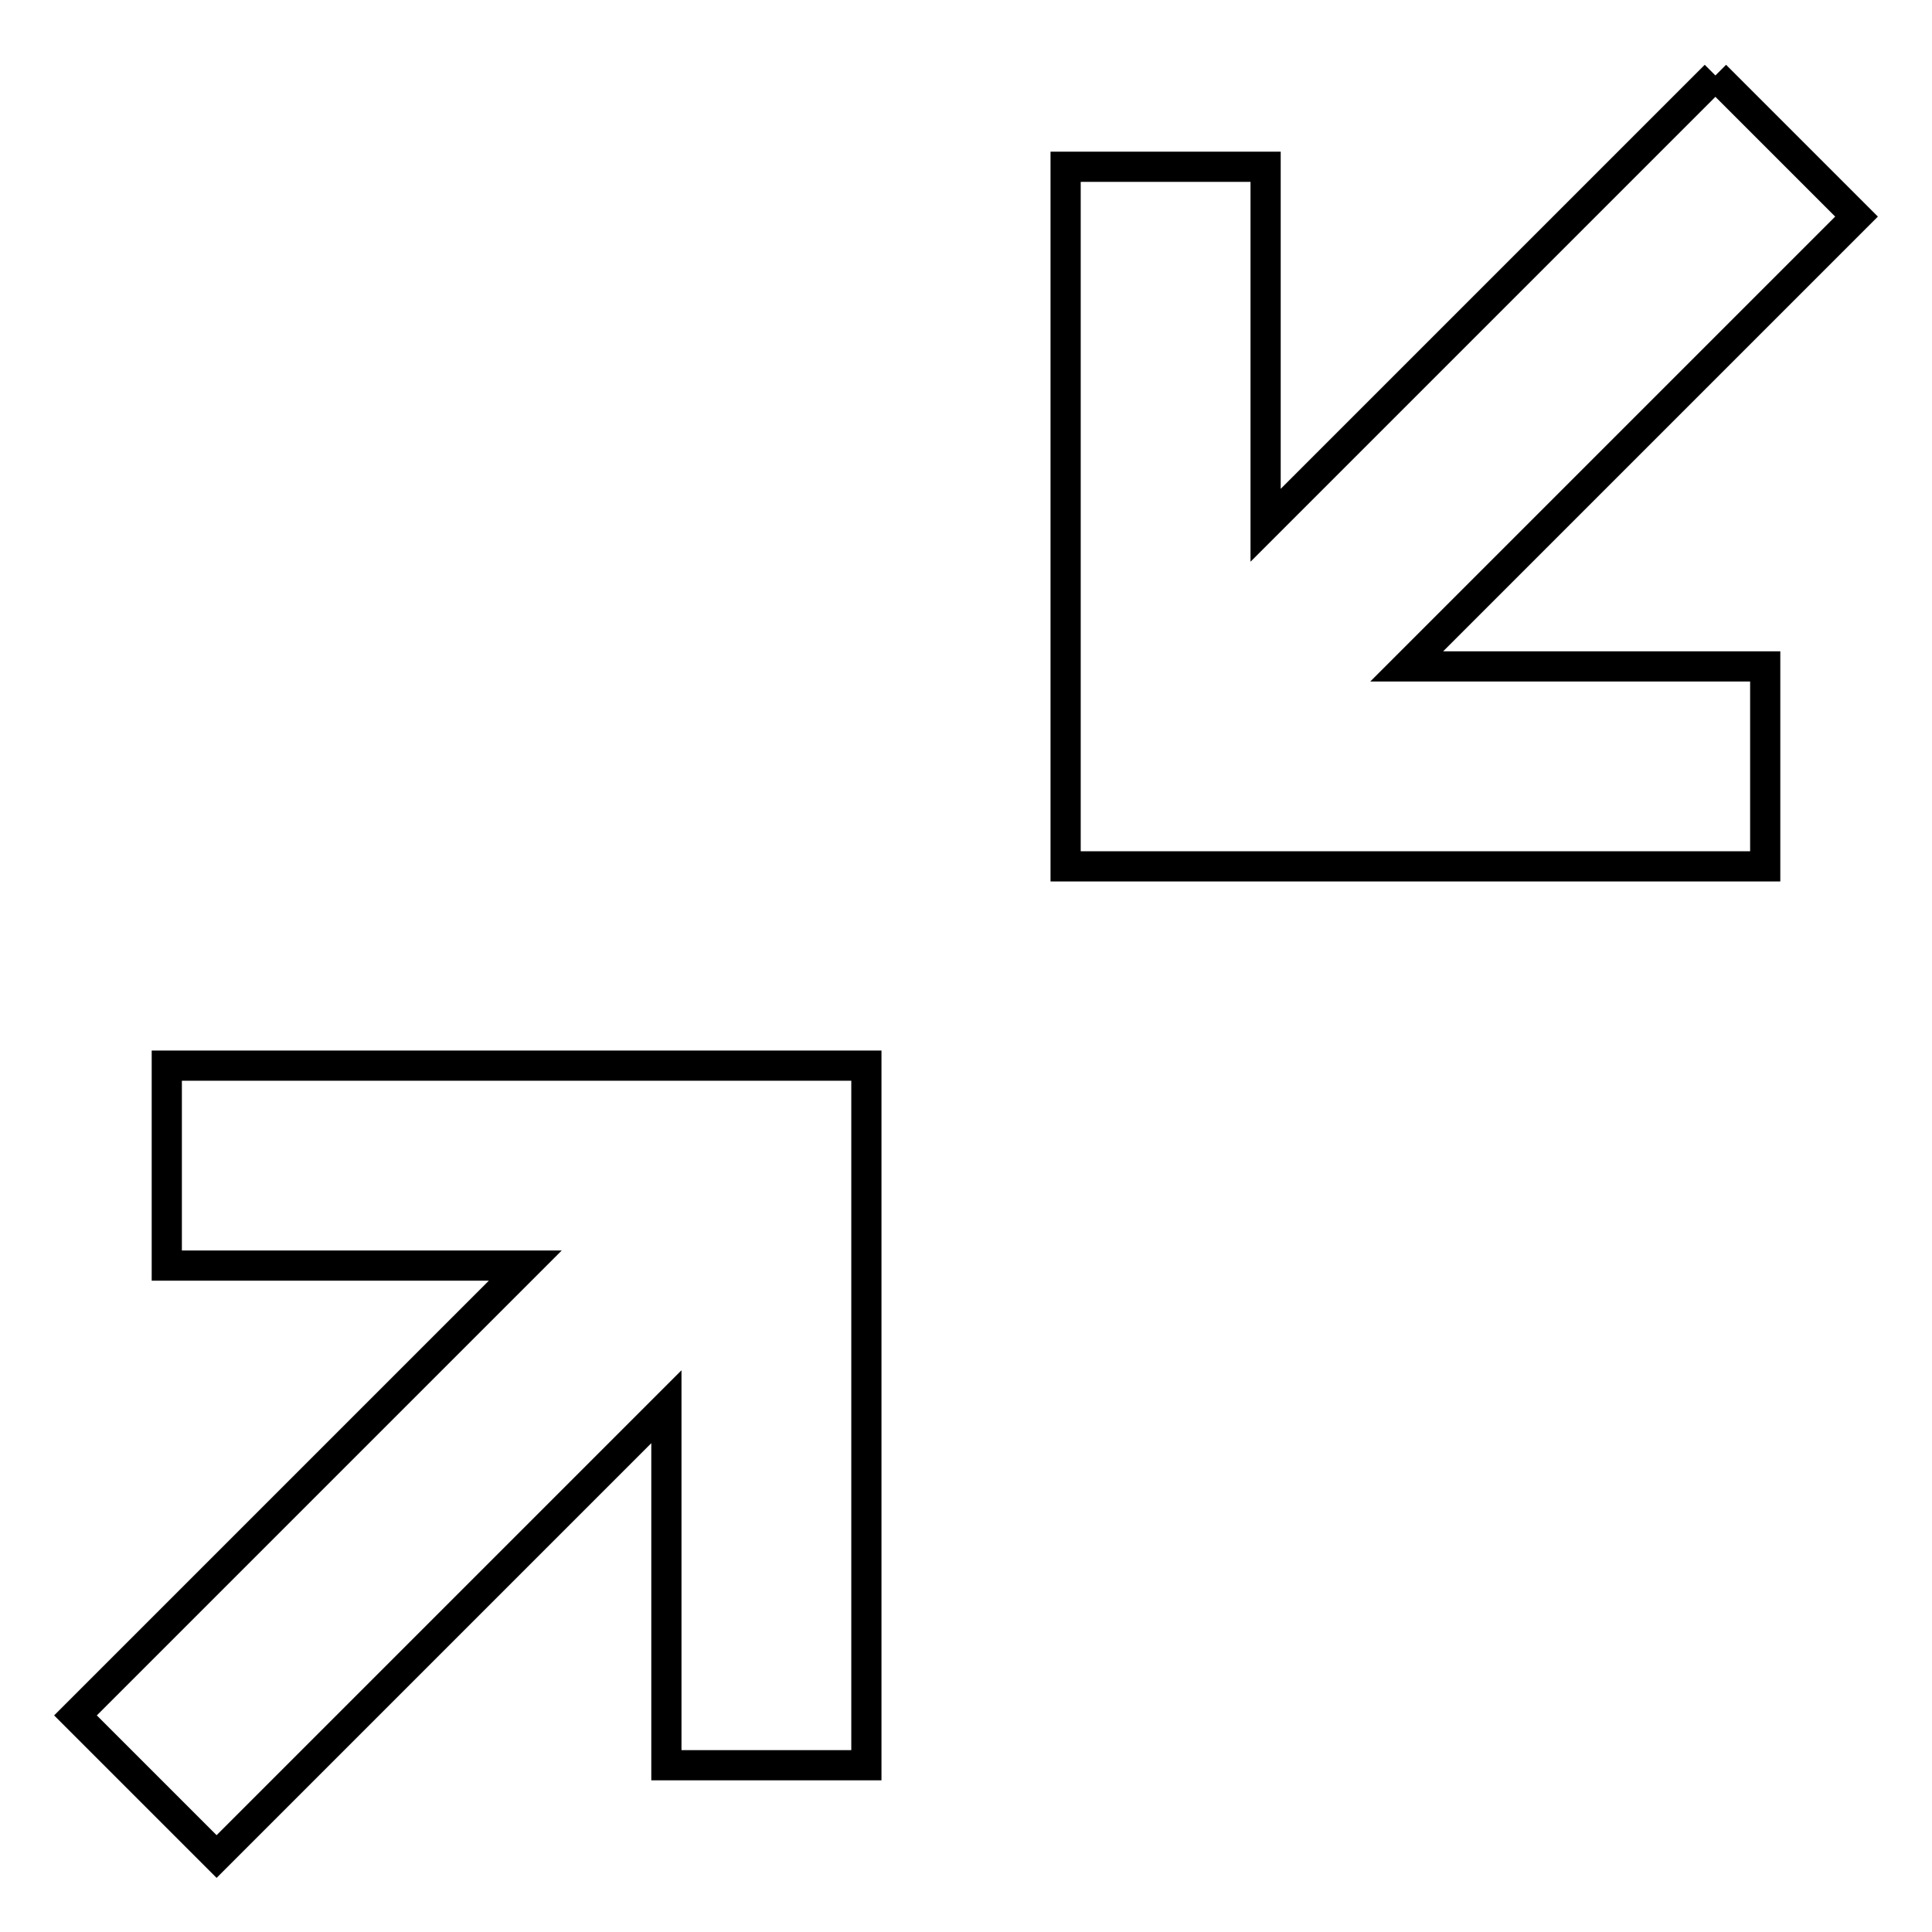 <?xml version="1.0" encoding="utf-8"?>
<!-- Svg Vector Icons : http://www.onlinewebfonts.com/icon -->
<!DOCTYPE svg PUBLIC "-//W3C//DTD SVG 1.1//EN" "http://www.w3.org/Graphics/SVG/1.1/DTD/svg11.dtd">
<svg version="1.1" xmlns="http://www.w3.org/2000/svg" xmlns:xlink="http://www.w3.org/1999/xlink" x="0px" y="0px" viewBox="0 0 256 256" enable-background="new 0 0 256 256" xml:space="preserve">
<g> <path stroke-width="4" fill-opacity="0" stroke="#000000"  d="M227.3,10l-59.6,59.6V22.1h-26.5v92.7h92.7V88.3h-47.5L246,28.7L227.3,10 M22.1,141.2v26.5h47.5L10,227.3 L28.7,246l59.6-59.6v47.5h26.5v-92.7H22.1L22.1,141.2z"/></g>
</svg>